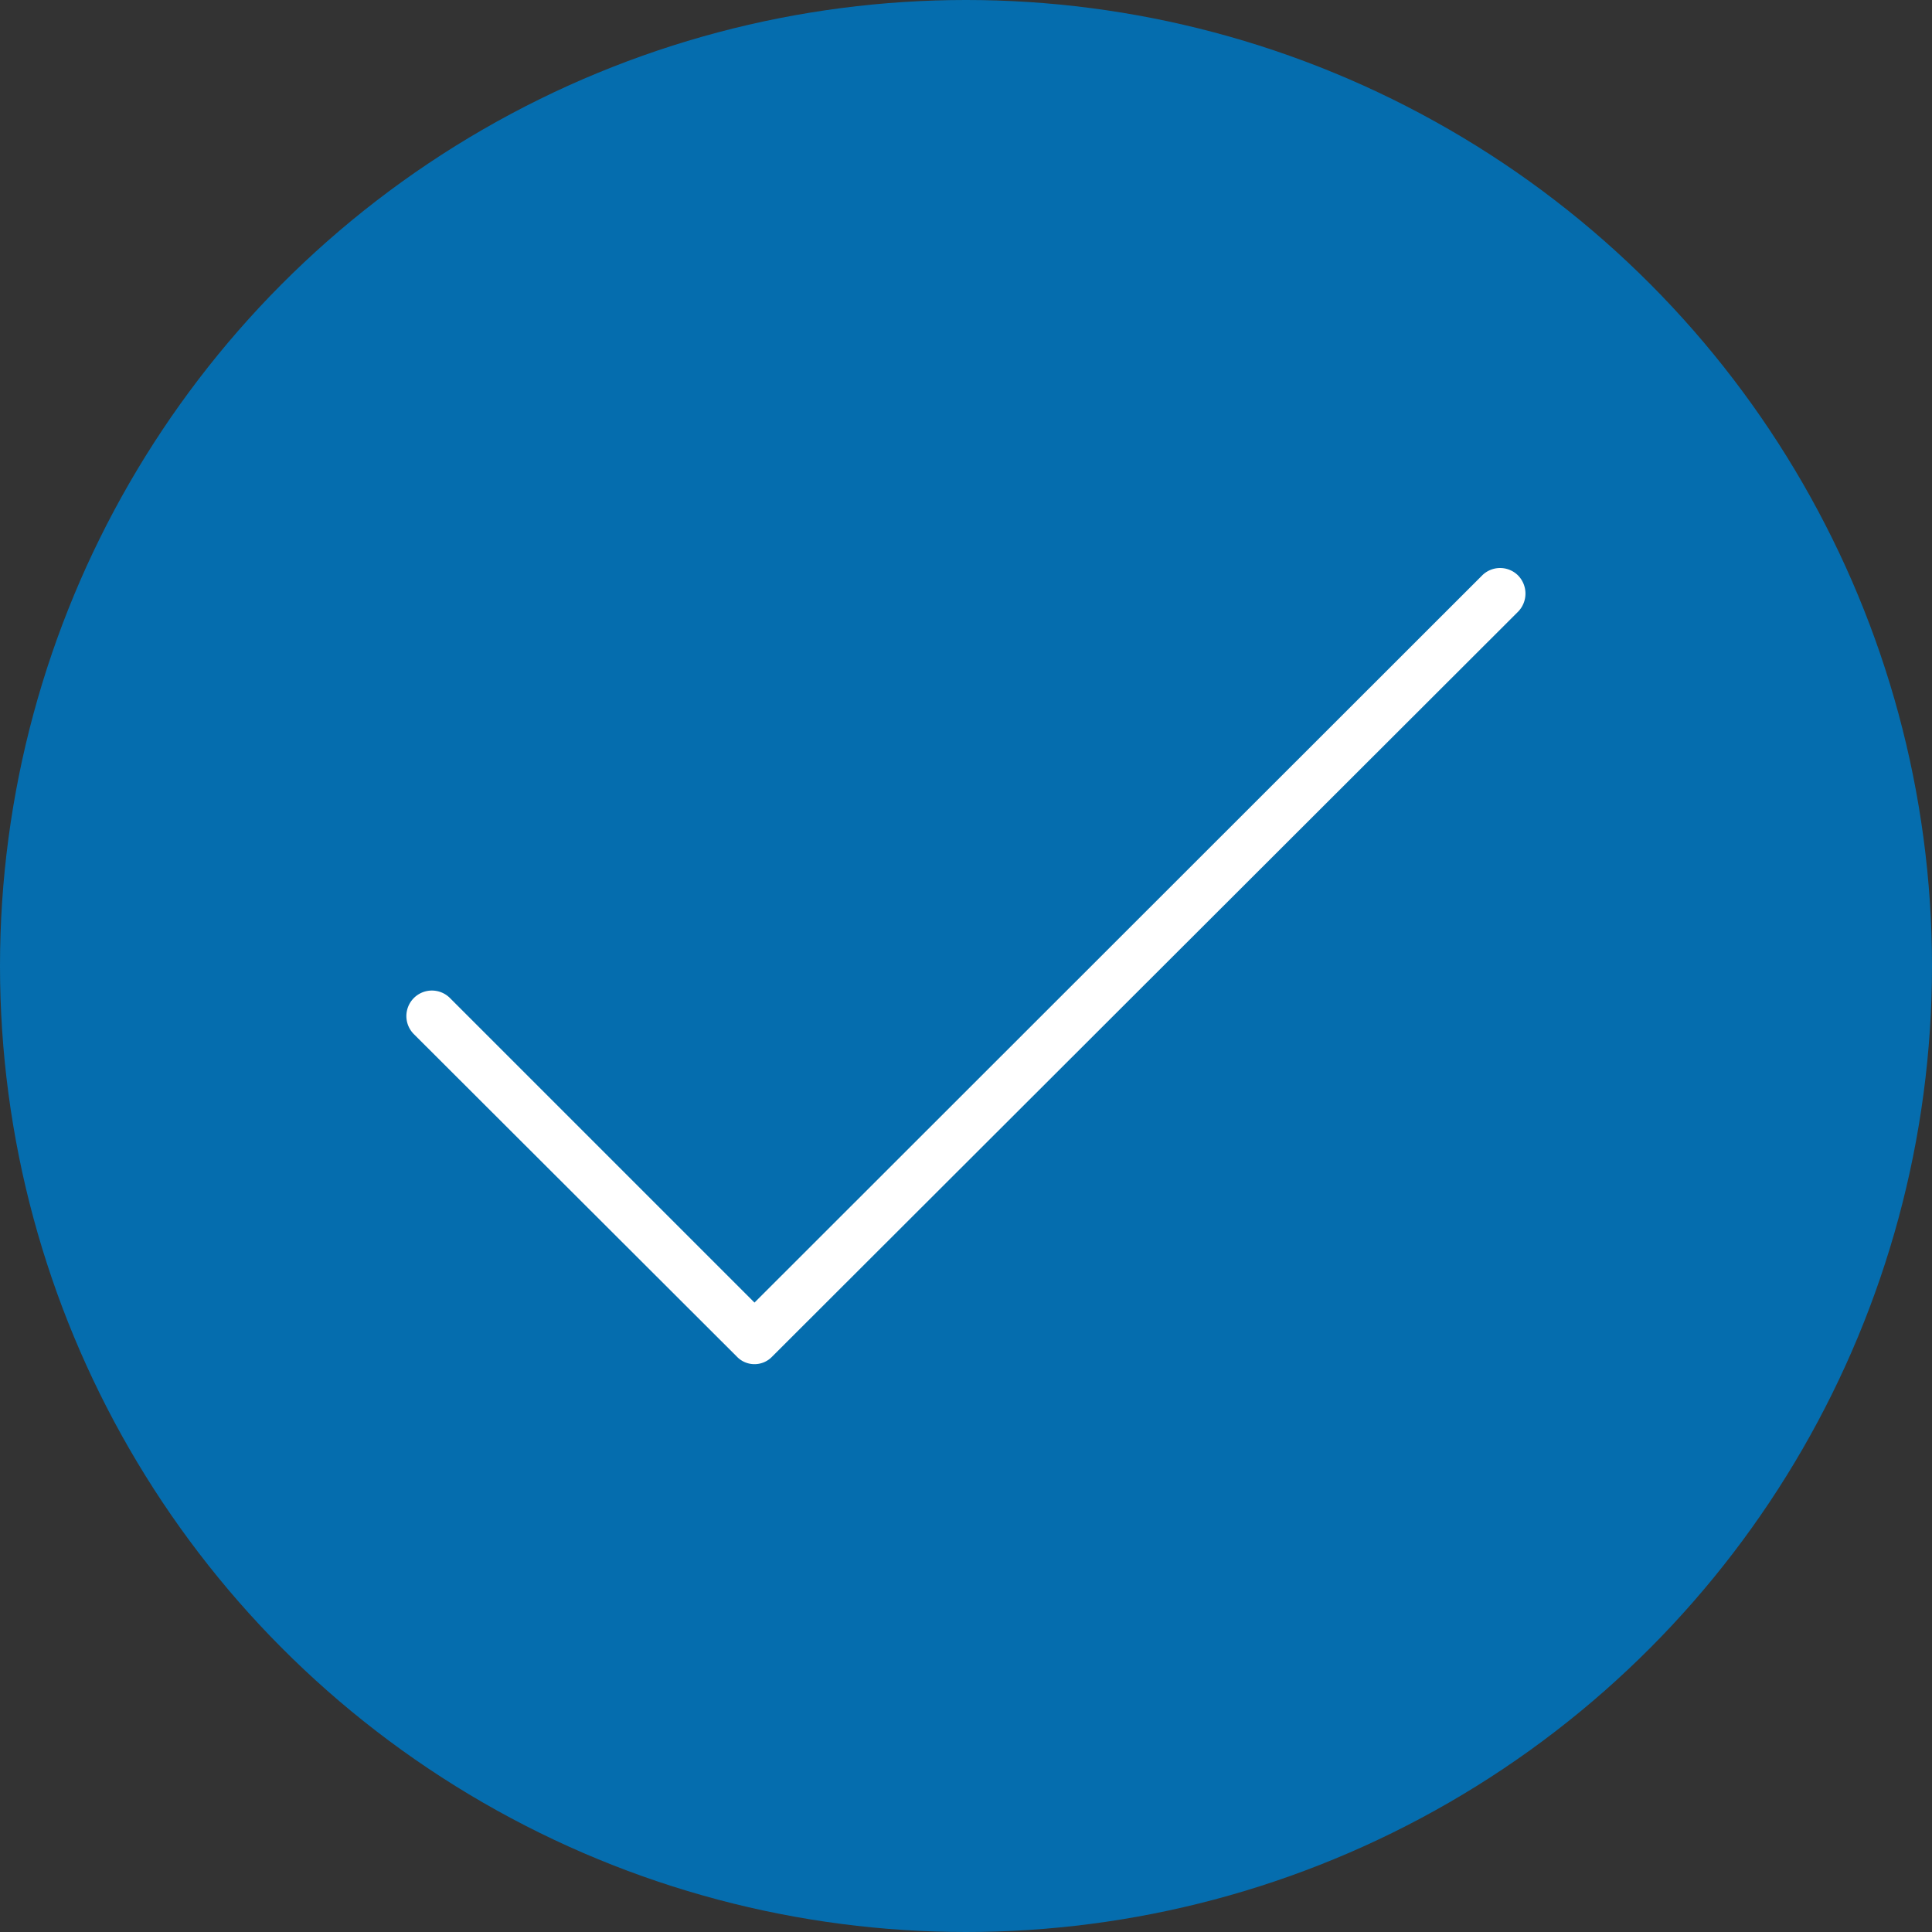 <svg xmlns="http://www.w3.org/2000/svg" viewBox="0 0 38 38"><rect x="0" y="0" width="38" height="38" fill="#333333" stroke="none"/><circle cx="19" cy="19" r="19" style="fill:#056DAE"></circle><path d="M15.84,26.62l14.31-14.3a.5.5,0,0,1,.71,0,.51.51,0,0,1,0,.71L16.19,27.68a.48.48,0,0,1-.7,0L9.14,21.34a.5.5,0,0,1,.71-.71Z" transform="translate(-1 -1)" style="fill:#fff;fill-rule:evenodd"></path></svg>
